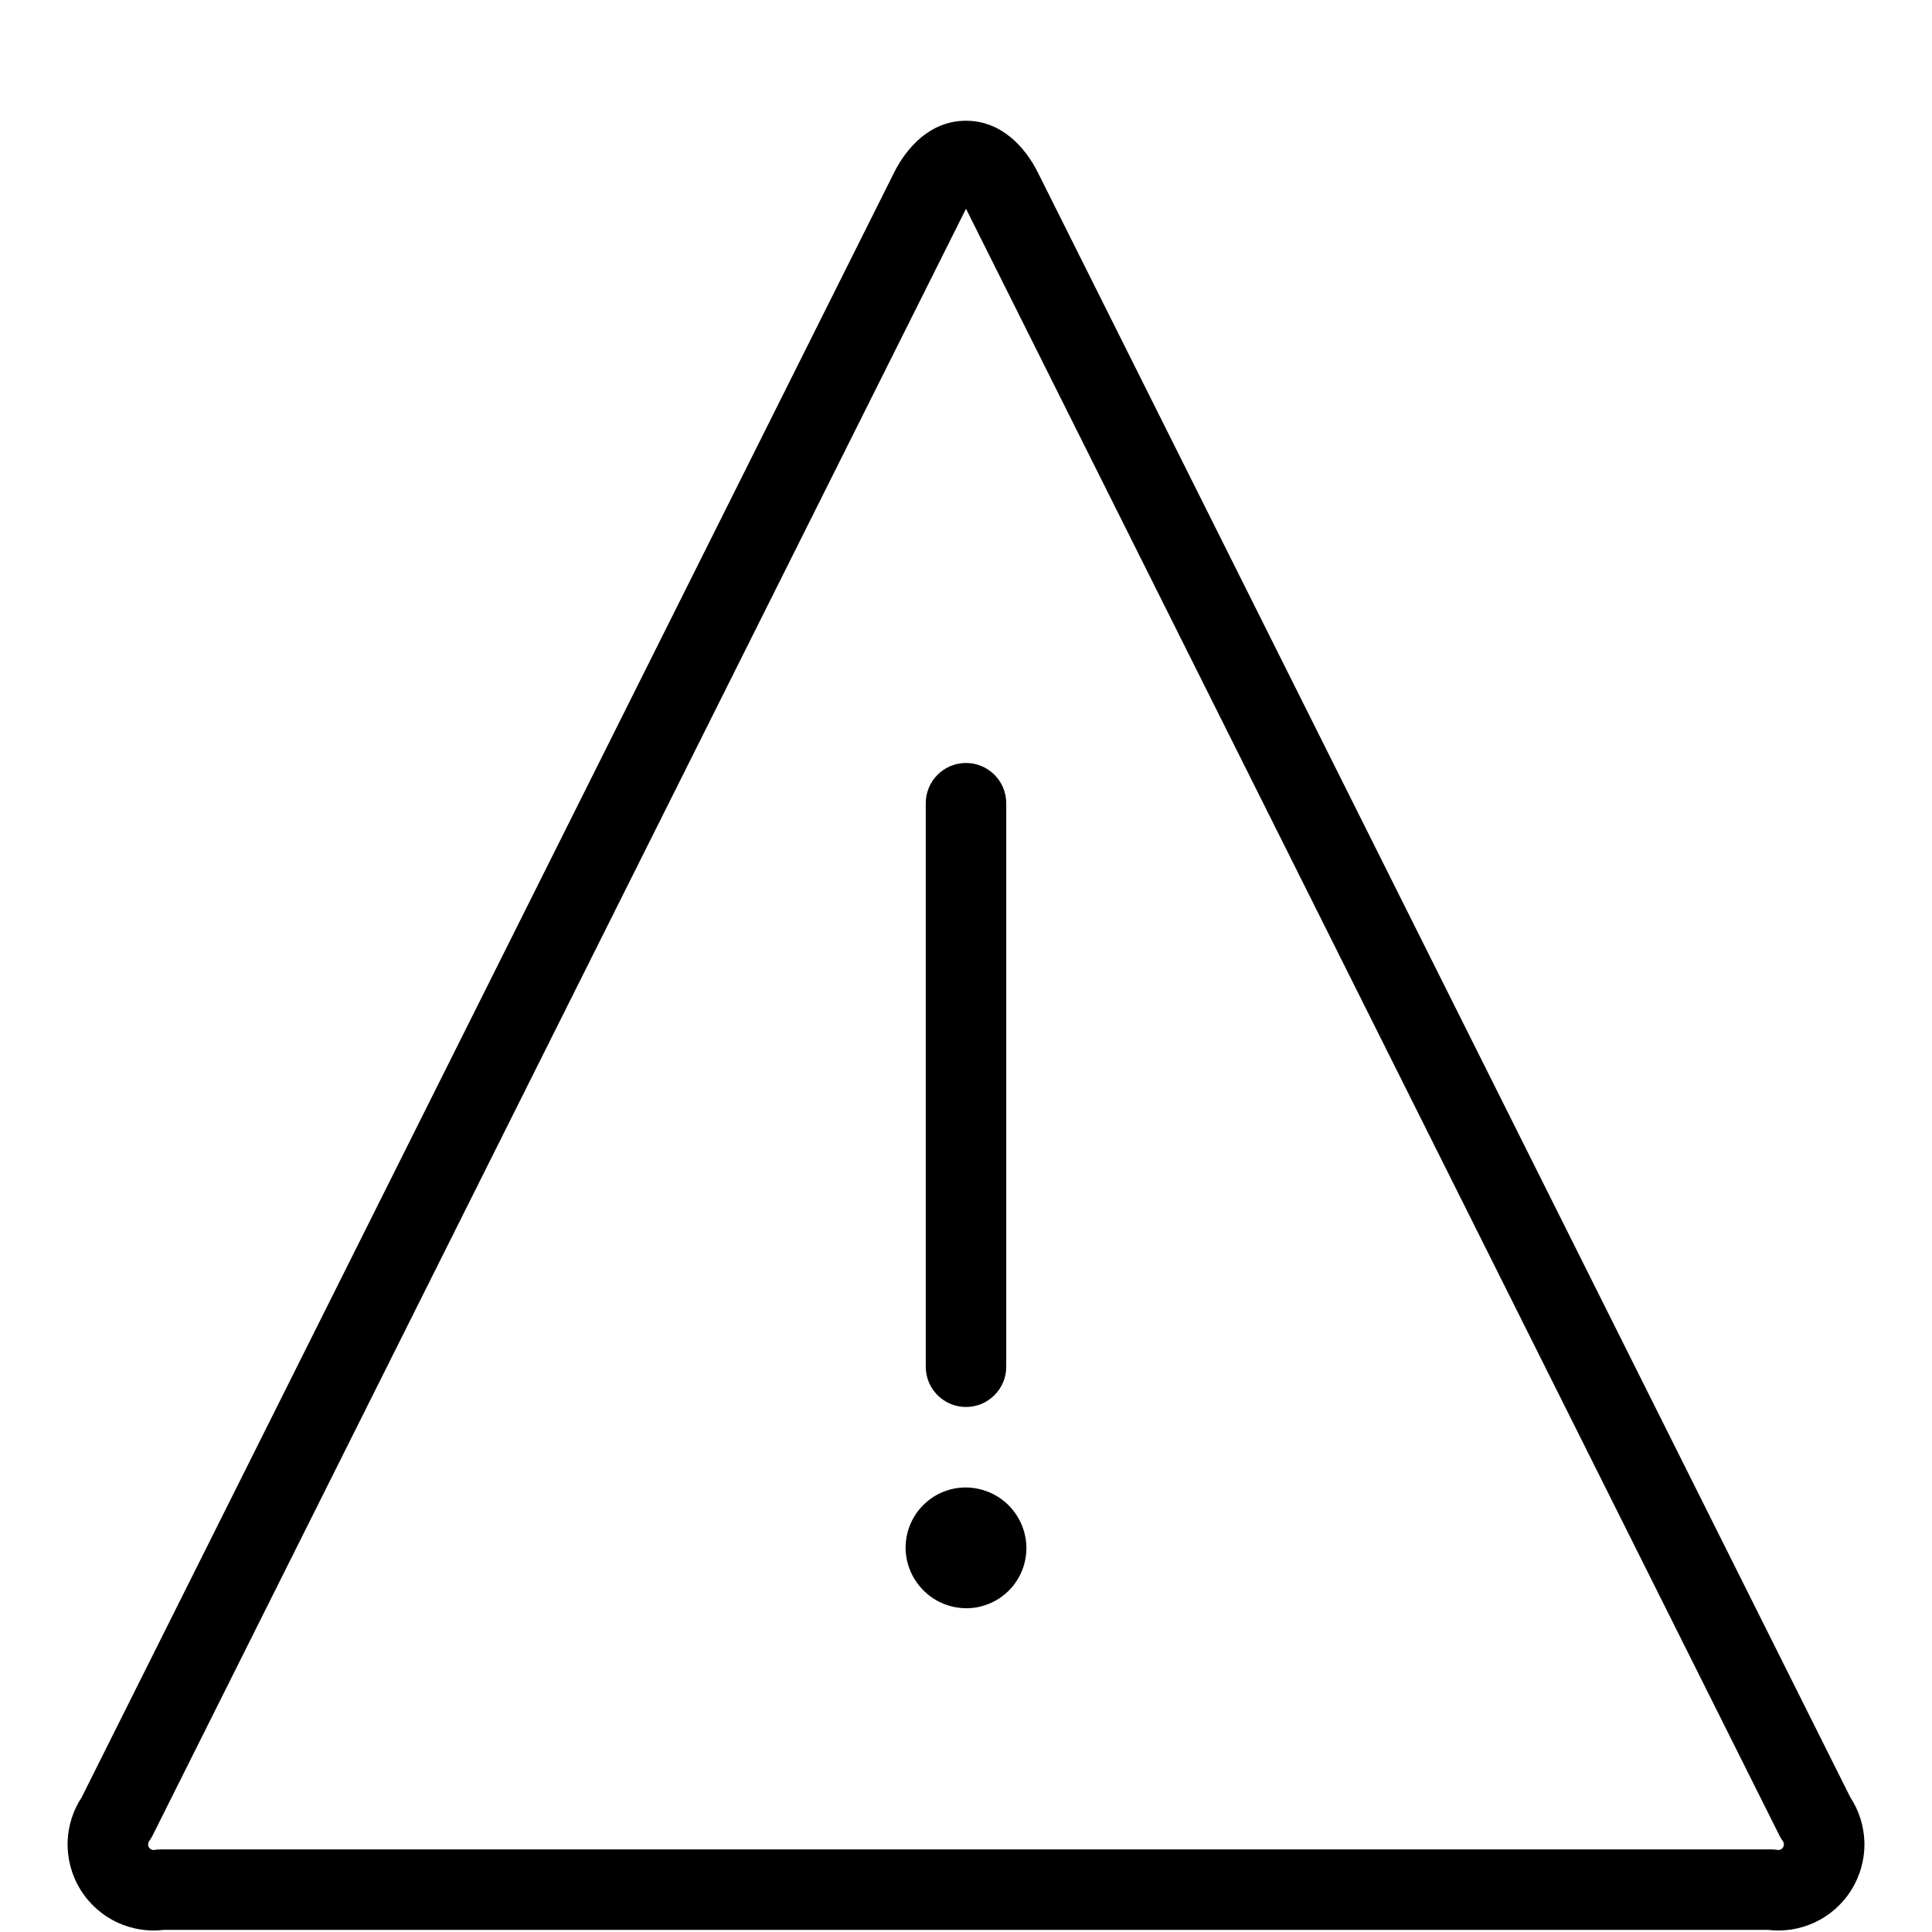 <svg width="24" height="24" viewBox="0 0 24 24" fill="none" xmlns="http://www.w3.org/2000/svg">
<path fill-rule="evenodd" clip-rule="evenodd" d="M12 2.593L1.894 22.804C1.882 22.828 1.868 22.85 1.853 22.872C1.845 22.883 1.84 22.896 1.84 22.91C1.839 22.924 1.843 22.937 1.85 22.949C1.857 22.96 1.868 22.97 1.88 22.975C1.893 22.981 1.906 22.983 1.92 22.98C1.946 22.976 1.973 22.974 2 22.974H22C22.027 22.974 22.054 22.976 22.08 22.98C22.094 22.983 22.107 22.981 22.12 22.975C22.132 22.97 22.143 22.96 22.15 22.949C22.157 22.937 22.161 22.924 22.16 22.91C22.16 22.896 22.155 22.883 22.147 22.872C22.132 22.85 22.118 22.828 22.106 22.804L12 2.593ZM12.894 2.145C12.894 2.145 12.894 2.145 12.894 2.145L22.985 22.326C23.092 22.489 23.153 22.679 23.16 22.875C23.167 23.086 23.111 23.295 23 23.475C22.889 23.654 22.727 23.797 22.535 23.885C22.357 23.966 22.16 23.997 21.966 23.974H2.034C1.84 23.997 1.643 23.966 1.465 23.885C1.273 23.797 1.111 23.654 1 23.475C0.889 23.295 0.833 23.086 0.84 22.875C0.847 22.679 0.908 22.489 1.015 22.326L11.106 2.145C11.106 2.145 11.106 2.145 11.106 2.145C11.265 1.827 11.56 1.5 12 1.5C12.44 1.5 12.735 1.827 12.894 2.145Z" fill="black"/>
<path fill-rule="evenodd" clip-rule="evenodd" d="M12 9.478C12.276 9.478 12.5 9.702 12.5 9.978V16.978C12.5 17.254 12.276 17.478 12 17.478C11.724 17.478 11.5 17.254 11.5 16.978V9.978C11.5 9.702 11.724 9.478 12 9.478Z" fill="black"/>
<path fill-rule="evenodd" clip-rule="evenodd" d="M11.993 18.478C11.994 18.478 11.995 18.478 11.995 18.478H12.009C12.202 18.482 12.386 18.559 12.524 18.694C12.661 18.829 12.742 19.011 12.75 19.203L12.75 19.205C12.753 19.304 12.737 19.402 12.702 19.495C12.667 19.588 12.614 19.672 12.546 19.744C12.478 19.816 12.397 19.874 12.306 19.914C12.216 19.954 12.118 19.976 12.019 19.978L12.009 19.978L12.002 19.978C11.808 19.977 11.621 19.902 11.481 19.766C11.341 19.631 11.258 19.447 11.25 19.253L11.25 19.251C11.247 19.152 11.263 19.054 11.298 18.961C11.333 18.868 11.386 18.784 11.454 18.712C11.522 18.64 11.603 18.582 11.694 18.542C11.784 18.502 11.882 18.48 11.981 18.478C11.985 18.478 11.989 18.478 11.993 18.478Z" fill="black"/>
</svg>
